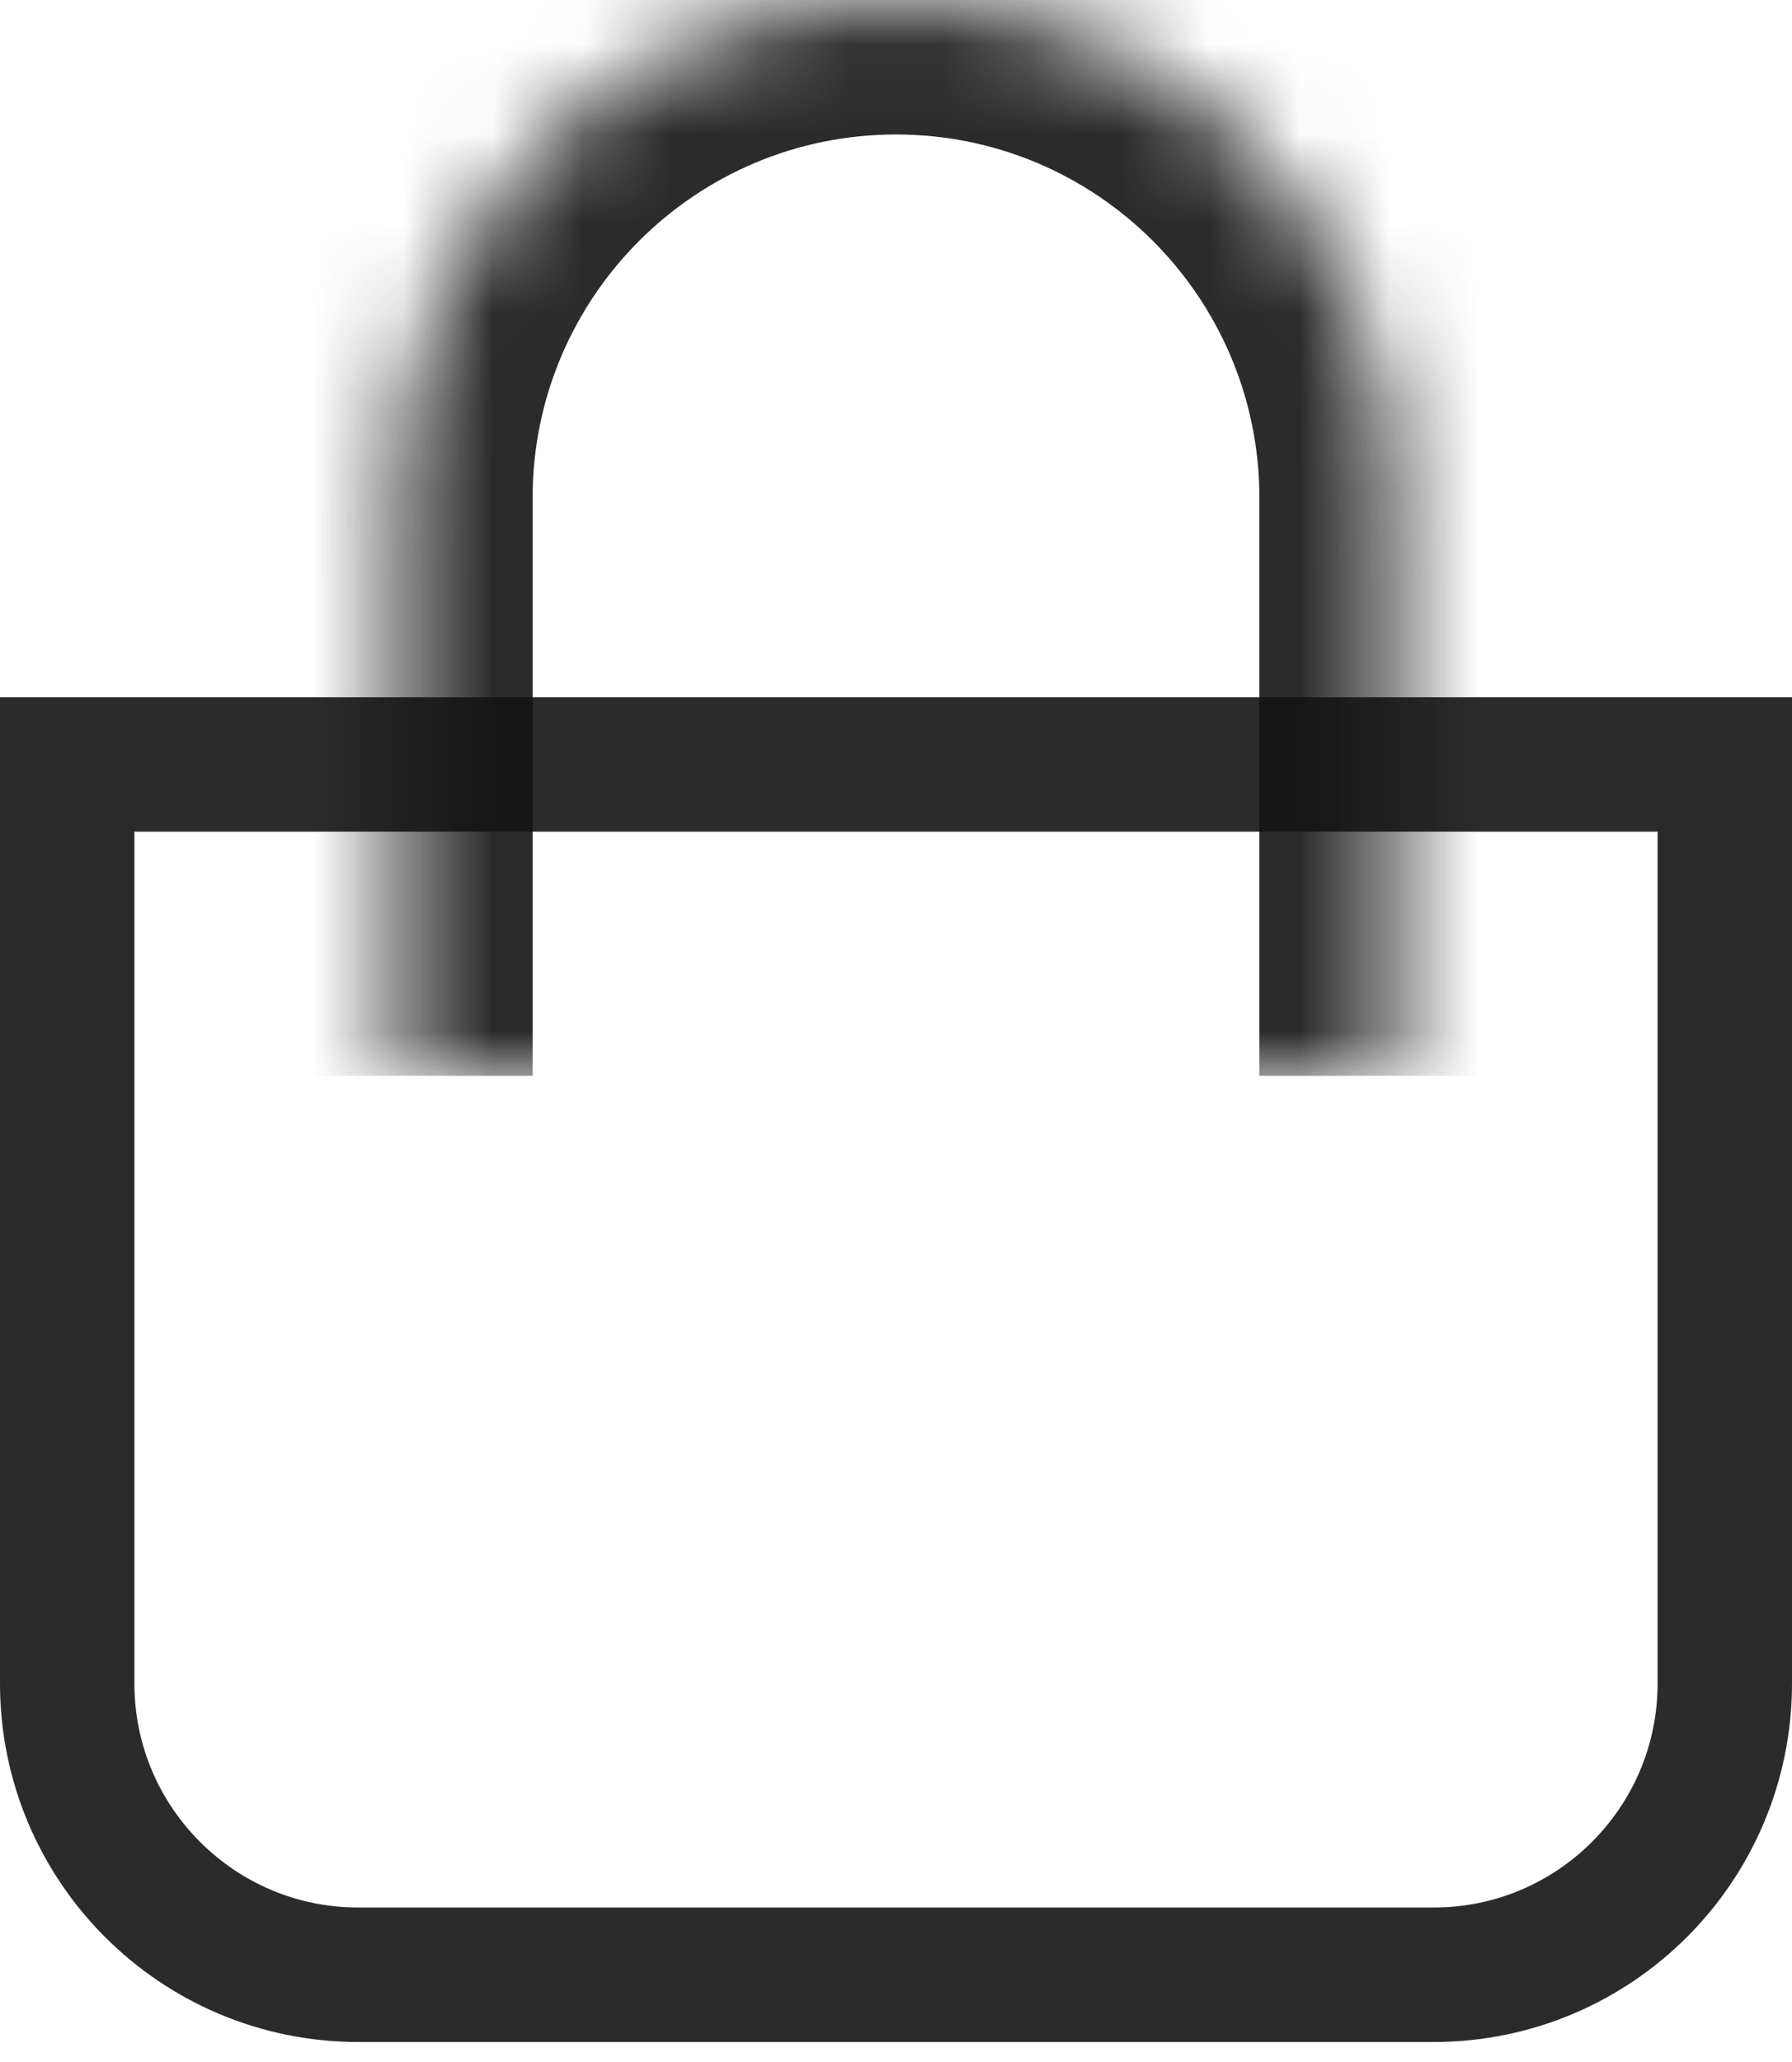 <?xml version="1.0" encoding="UTF-8"?> <svg xmlns="http://www.w3.org/2000/svg" width="20" height="23" viewBox="0 0 20 23" fill="none"> <path opacity="0.9" d="M0.75 8.527H19.25V18.777C19.25 20.572 17.795 22.027 16 22.027H4C2.205 22.027 0.75 20.572 0.75 18.777V8.527Z" stroke="#141414" stroke-width="1.5"></path> <g opacity="0.9"> <mask id="path-2-inside-1_602_2264" fill="white"> <path d="M4.444 5.556C4.444 2.487 6.932 0 10 0V0C13.068 0 15.556 2.487 15.556 5.556V12H4.444V5.556Z"></path> </mask> <path d="M2.944 5.556C2.944 1.659 6.103 -1.5 10 -1.5C13.897 -1.5 17.056 1.659 17.056 5.556H14.056C14.056 3.316 12.24 1.5 10 1.5C7.76 1.5 5.944 3.316 5.944 5.556H2.944ZM15.556 12H4.444H15.556ZM2.944 12V5.556C2.944 1.659 6.103 -1.5 10 -1.5V1.5C7.76 1.5 5.944 3.316 5.944 5.556V12H2.944ZM10 -1.5C13.897 -1.5 17.056 1.659 17.056 5.556V12H14.056V5.556C14.056 3.316 12.24 1.5 10 1.5V-1.5Z" fill="#141414" mask="url(#path-2-inside-1_602_2264)"></path> </g> </svg> 